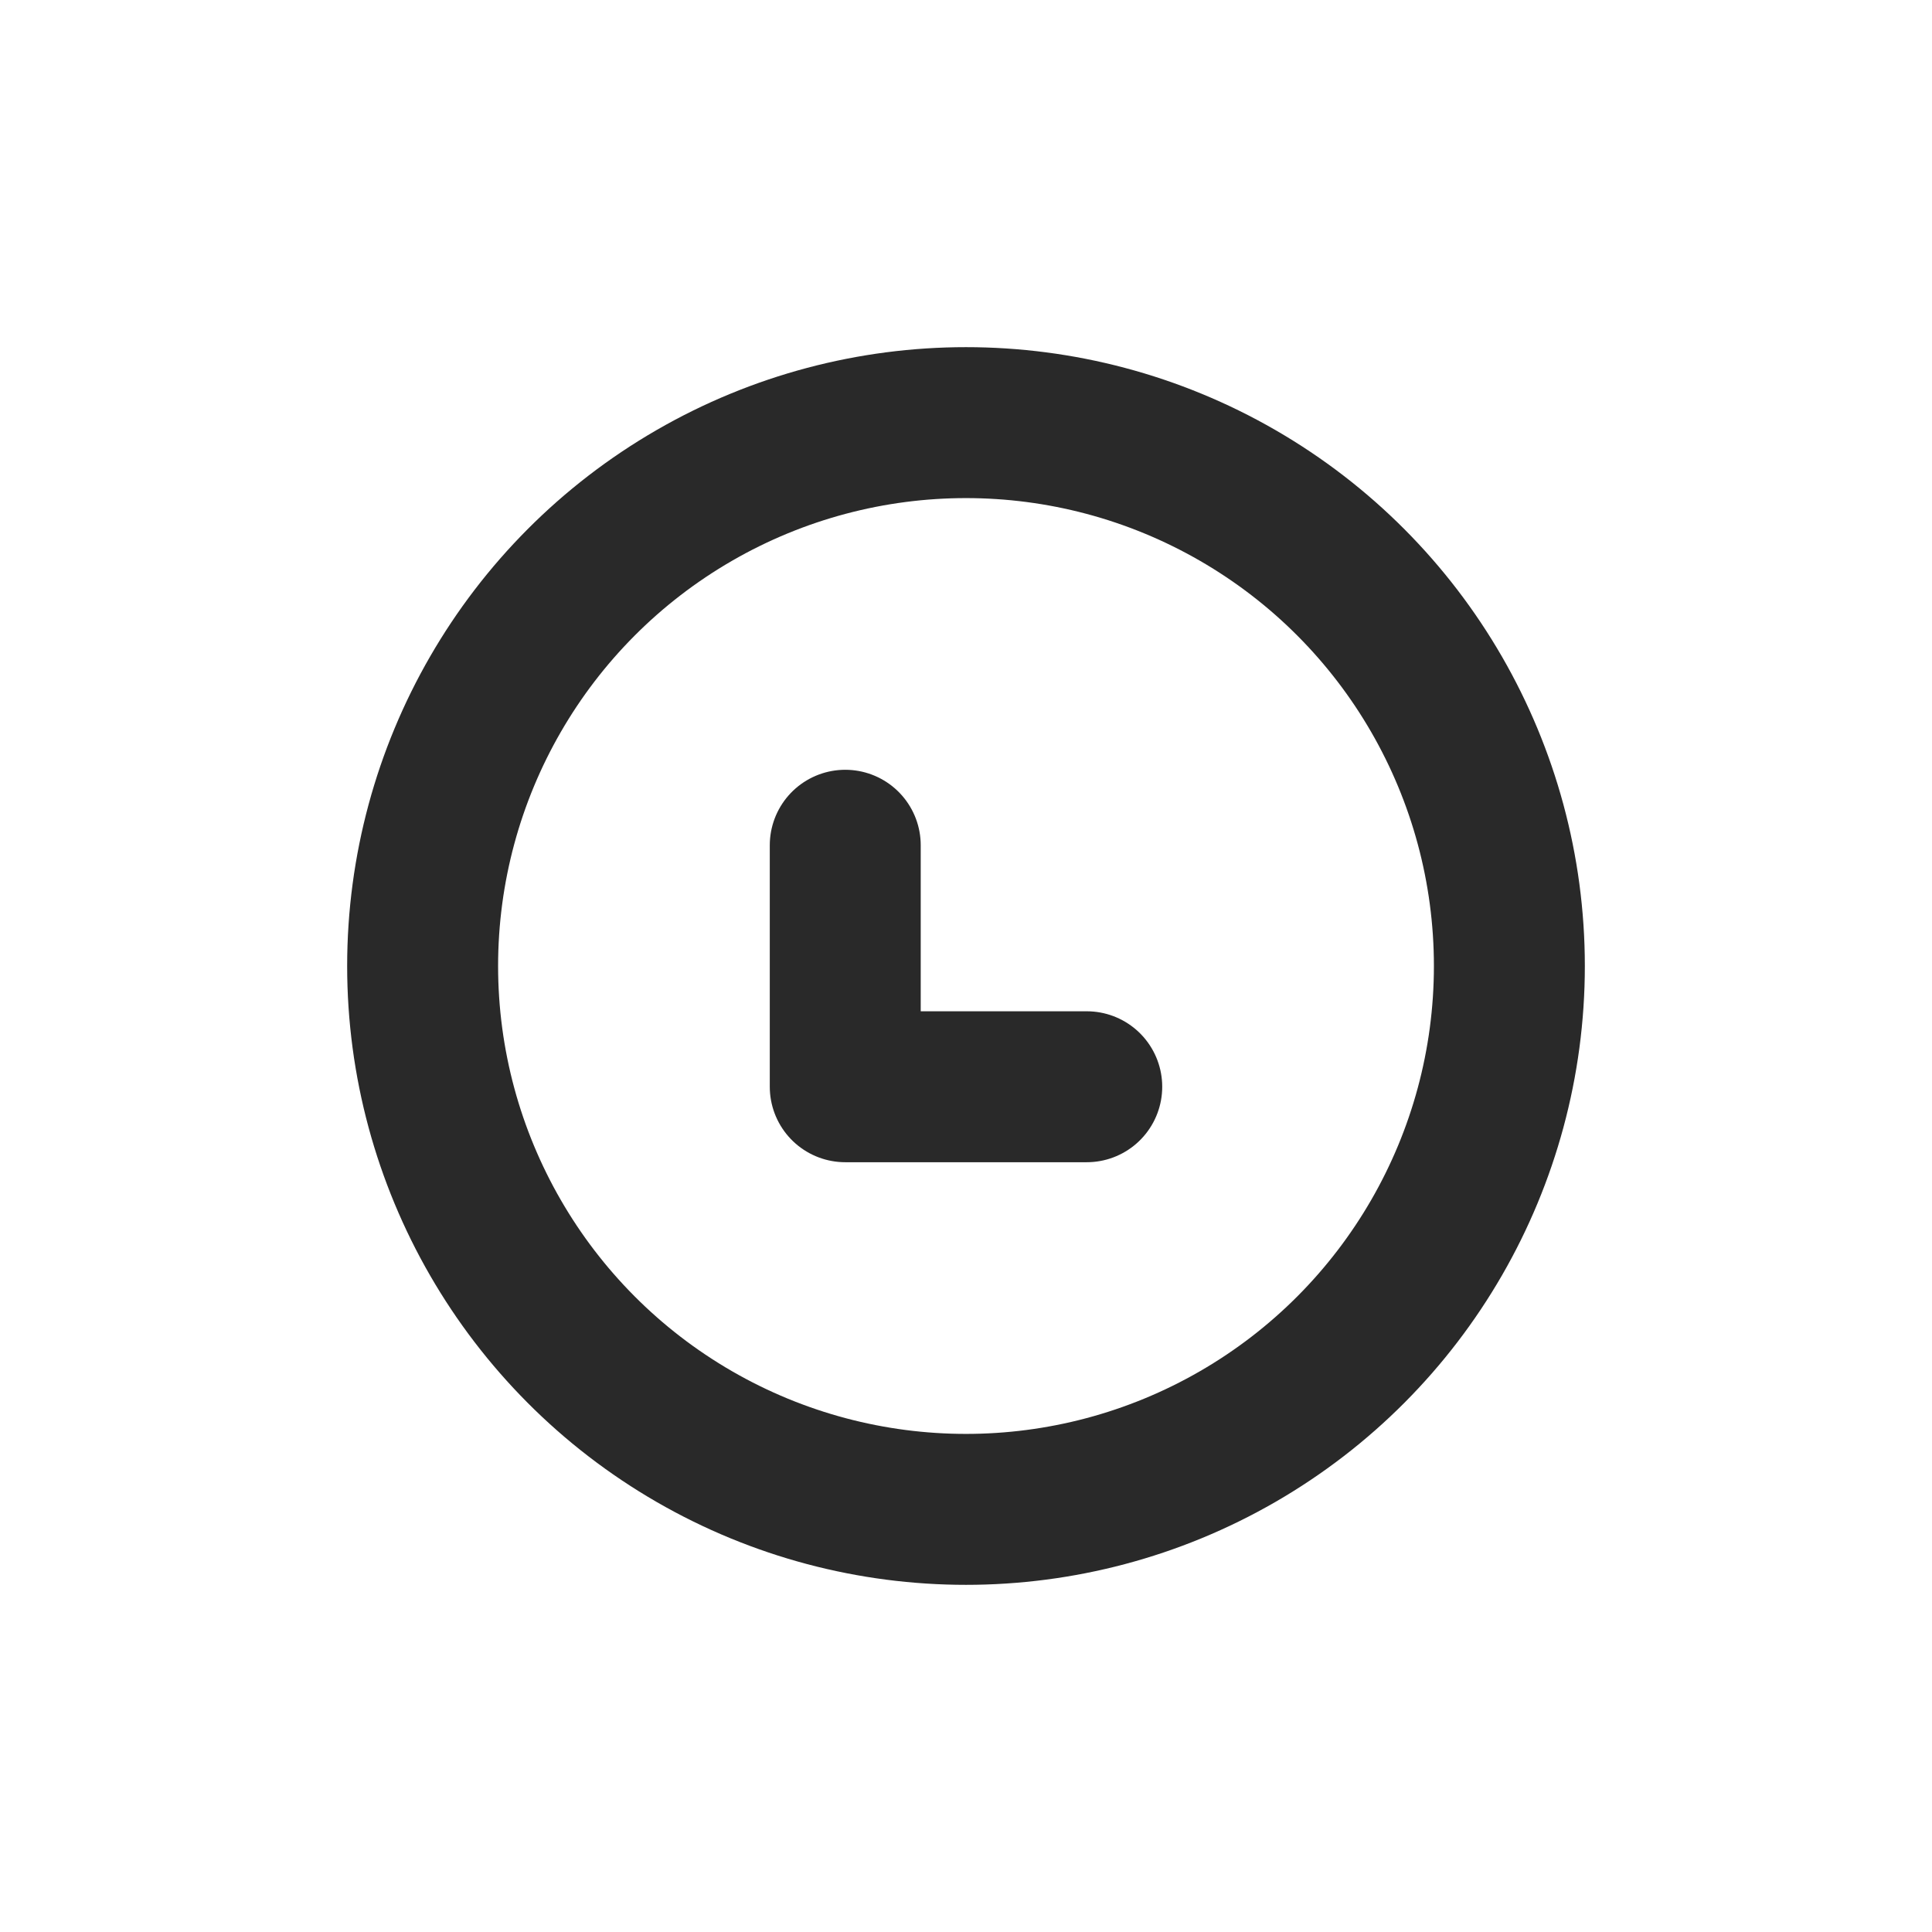 <?xml version="1.0" encoding="utf-8"?>
<!-- Uploaded to: SVG Repo, www.svgrepo.com, Generator: SVG Repo Mixer Tools -->
<svg width="800px" height="800px" viewBox="0 0 32 32" fill="none" xmlns="http://www.w3.org/2000/svg">
<g clip-path="url(#clip0_429_11199)" filter="url(#filter0_d_429_11199)">
<circle cx="16" cy="12" r="9" stroke="#292929" stroke-width="2.5" stroke-linecap="round" stroke-linejoin="round"/>
<path d="M14 10L14 14L18 14" stroke="#292929" stroke-width="2.5" stroke-linecap="round" stroke-linejoin="round"/>
</g>
<defs>
<filter id="filter0_d_429_11199" x="0" y="0" width="32" height="32" filterUnits="userSpaceOnUse" color-interpolation-filters="sRGB">
<feFlood flood-opacity="0" result="BackgroundImageFix"/>
<feColorMatrix in="SourceAlpha" type="matrix" values="0 0 0 0 0 0 0 0 0 0 0 0 0 0 0 0 0 0 127 0" result="hardAlpha"/>
<feOffset dy="4"/>
<feGaussianBlur stdDeviation="2"/>
<feComposite in2="hardAlpha" operator="out"/>
<feColorMatrix type="matrix" values="0 0 0 0 0 0 0 0 0 0 0 0 0 0 0 0 0 0 0.25 0"/>
<feBlend mode="normal" in2="BackgroundImageFix" result="effect1_dropShadow_429_11199"/>
<feBlend mode="normal" in="SourceGraphic" in2="effect1_dropShadow_429_11199" result="shape"/>
</filter>
<clipPath id="clip0_429_11199">
<rect width="24" height="24" fill="white" transform="translate(4)"/>
</clipPath>
</defs>
</svg>